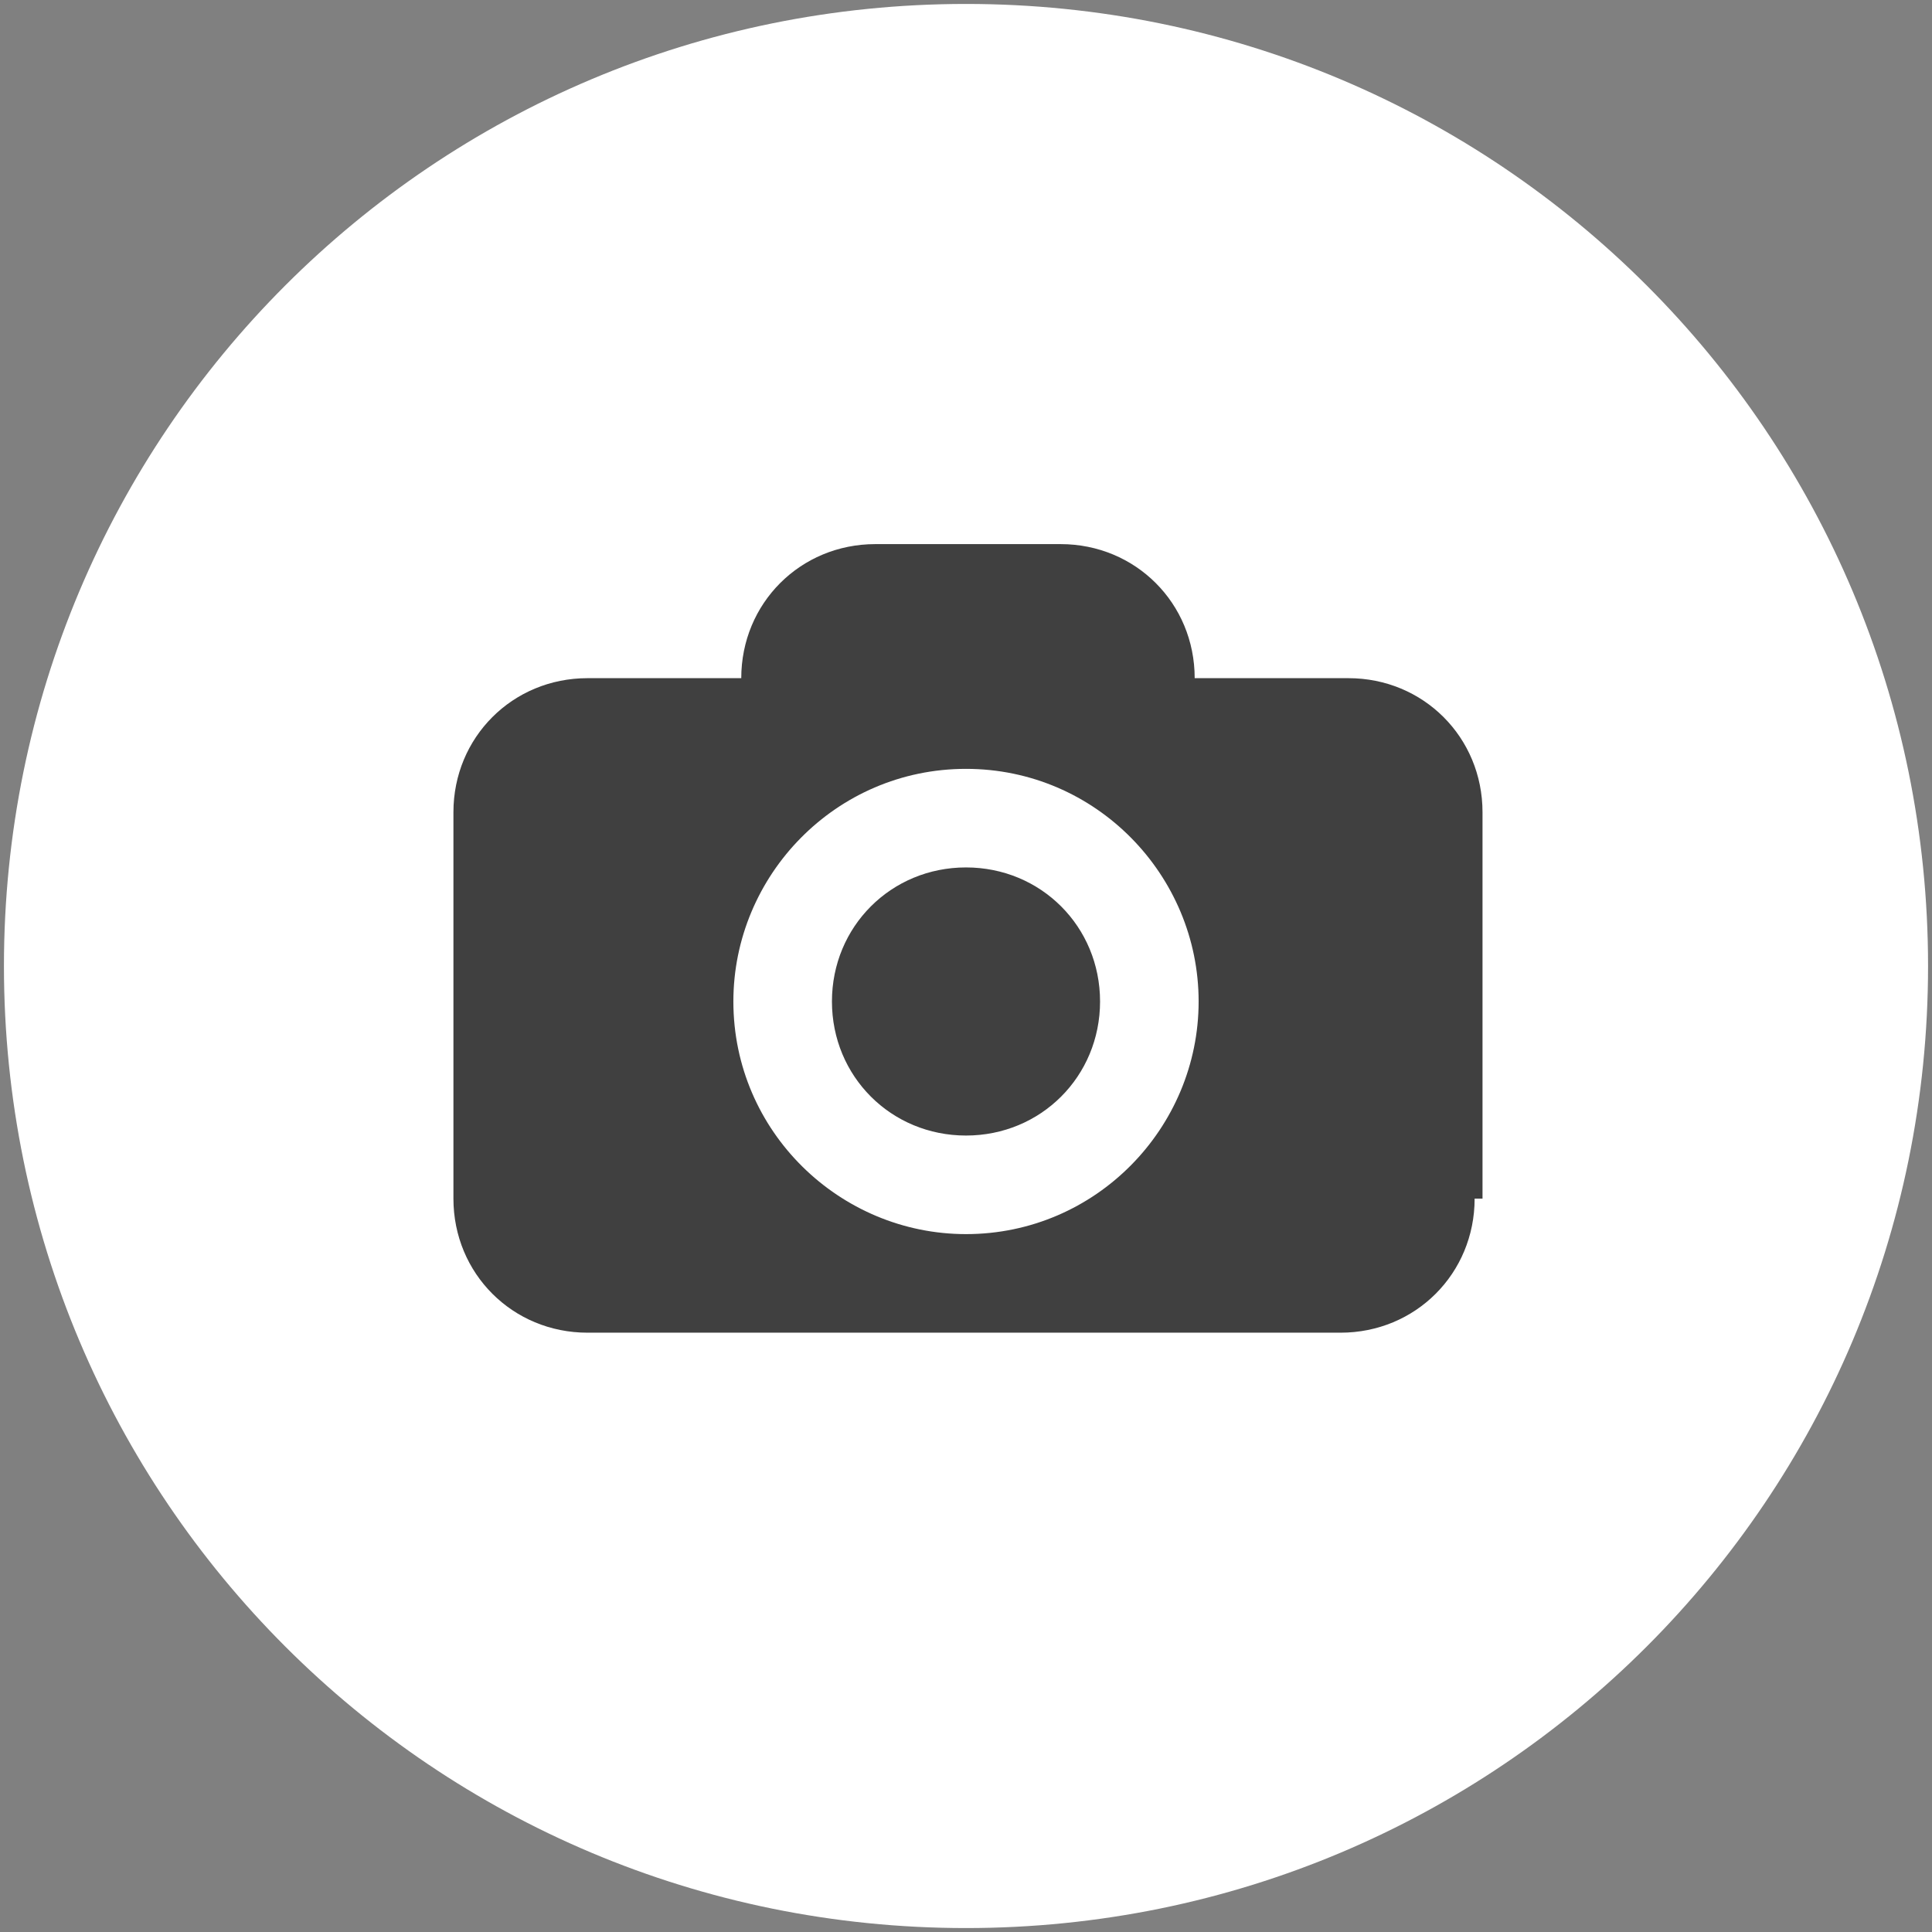 <?xml version="1.0" encoding="utf-8"?>
<!-- Generator: Adobe Illustrator 19.1.0, SVG Export Plug-In . SVG Version: 6.00 Build 0)  -->
<svg version="1.1" id="Layer_1" xmlns="http://www.w3.org/2000/svg" xmlns:xlink="http://www.w3.org/1999/xlink" x="0px" y="0px"
	 viewBox="0 1 49 49" style="enable-background:new 0 1 49 49;" xml:space="preserve">
<rect x="0" y="1" width="49" height="49" fill="#808080" stroke="none"/>
<style type="text/css">
	.st0{opacity:0.5;enable-background:new    ;}
	.st1{fill:#FFFFFF;}
</style>
<circle class="st0" cx="24.5" cy="25.5" r="21.5"/>
<g>
	<path class="st1" d="M24.5,1.1C11,1.1,0.1,12,0.1,25.5S11,49.9,24.5,49.9S48.9,39,48.9,25.5C48.9,12,38,1.1,24.5,1.1z M37.4,31.4
		c0,1.9-1.5,3.4-3.4,3.4H14.9c-1.9,0-3.4-1.5-3.4-3.4v-9.8c0-1.9,1.5-3.4,3.4-3.4h3.9c0-1.9,1.5-3.4,3.4-3.4h4.7
		c1.9,0,3.4,1.5,3.4,3.4h3.9c1.9,0,3.4,1.5,3.4,3.4V31.4z"/>
	<path class="st1" d="M24.5,20.5c-3.3,0-5.9,2.7-5.9,5.9c0,3.3,2.7,5.9,5.9,5.9c3.3,0,5.9-2.7,5.9-5.9
		C30.4,23.2,27.8,20.5,24.5,20.5z M24.5,29.8c-1.9,0-3.4-1.5-3.4-3.4s1.5-3.4,3.4-3.4c1.9,0,3.4,1.5,3.4,3.4S26.4,29.8,24.5,29.8z"
		/>
</g>
</svg>
